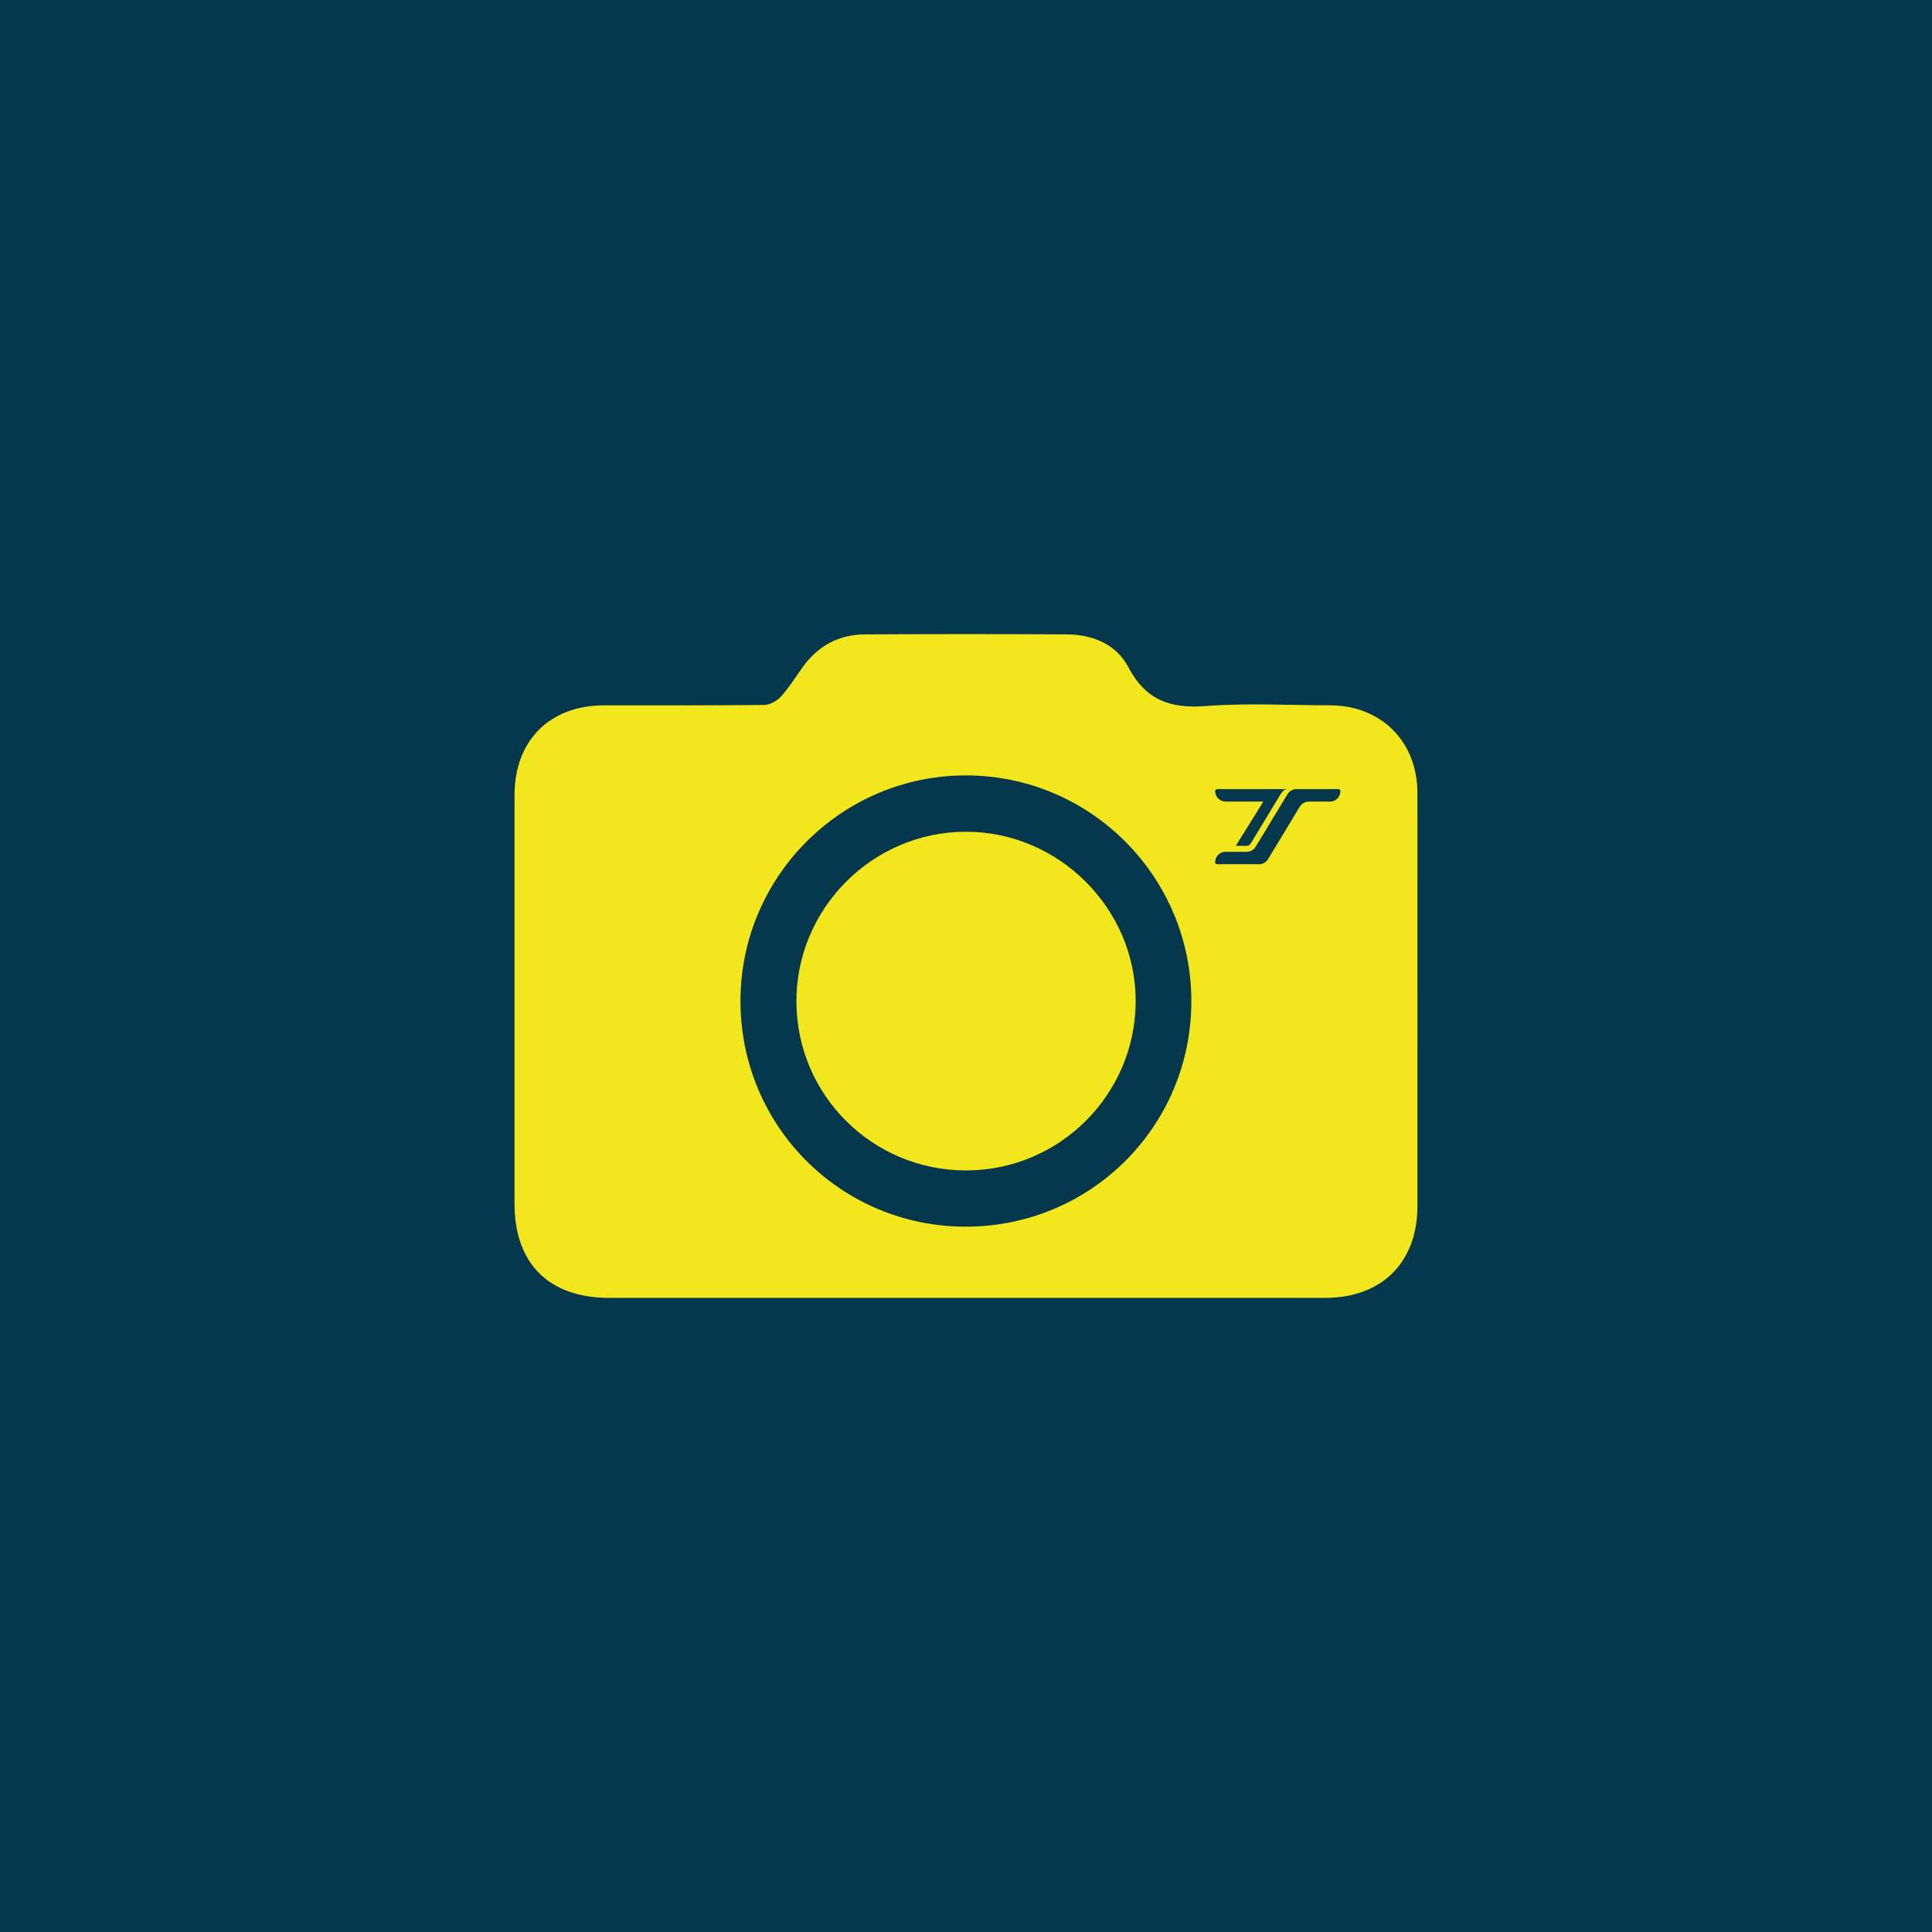 <svg xmlns="http://www.w3.org/2000/svg" id="Ebene_1" data-name="Ebene 1" viewBox="0 0 1080 1080"><defs><style> .cls-1 { fill: #f2e61d; } .cls-2 { fill: #05374d; } </style></defs><rect class="cls-2" width="1080" height="1080"></rect><g><g><path class="cls-1" d="M539.62,725.53h-199.02c-33.78,0-52.99-19.16-52.98-52.75v-228.18c0-30.57,19.57-50.27,49.99-50.31,29.89-.04,59.78.13,89.66-.23,3.2-.04,7.16-2.31,9.39-4.79,4.53-5.02,8.12-10.89,12.09-16.41,8.54-11.86,20.19-18.16,34.71-18.24,37.66-.2,75.33-.2,112.99,0,14.52.08,27.61,5.6,34.36,18.41,9.61,18.23,23.26,23.17,42.98,21.66,23.19-1.77,46.62-.48,69.95-.4,28.38.1,48.58,20.35,48.6,48.82.05,77.03.01,154.07.02,231.1,0,31.45-19.87,51.29-51.55,51.31-67.07.03-134.14.01-201.2.01h.01ZM665.97,559.76c.03-69.65-56.36-126.22-125.9-126.3-69.51-.08-126.15,56.56-126.14,126.11.01,69.94,56.13,126.14,125.95,126.14s126.06-56.07,126.09-125.96h0Z"></path><path class="cls-1" d="M540.07,654.28c-52.25.03-94.61-41.99-94.87-94.11-.27-52.18,42.46-95.16,94.67-95.22,52.09-.06,95.23,43.11,94.98,95.02-.25,52.07-42.67,94.28-94.78,94.31h0Z"></path></g><g><path class="cls-2" d="M748.19,441.12h-23.42c-2.06,0-3.98,1.08-5.05,2.85l-17.78,29.35c-1.07,1.77-2.99,2.85-5.05,2.85h-11.8c-3.21,0-5.81,2.61-5.81,5.82h0c0,.61.49,1.11,1.1,1.11h23.42c2.06,0,3.98-1.08,5.05-2.85l17.73-29.29c1.07-1.77,2.99-2.85,5.05-2.85h11.8c3.24,0,5.86-2.63,5.86-5.87,0-.61-.49-1.11-1.1-1.11h0Z"></path><path class="cls-2" d="M696.89,472.84c.9,0,1.75-.48,2.22-1.25l16.7-27.55c.42-.7.87-1.28,1.44-1.85.58-.58,1.52-1.04,2.29-1.07h-39.16c-.3,0-.58.12-.78.32s-.32.48-.32.78c0,3.24,2.62,5.87,5.86,5.87h21.07l-15.37,24.74h6.06,0Z"></path></g></g></svg>